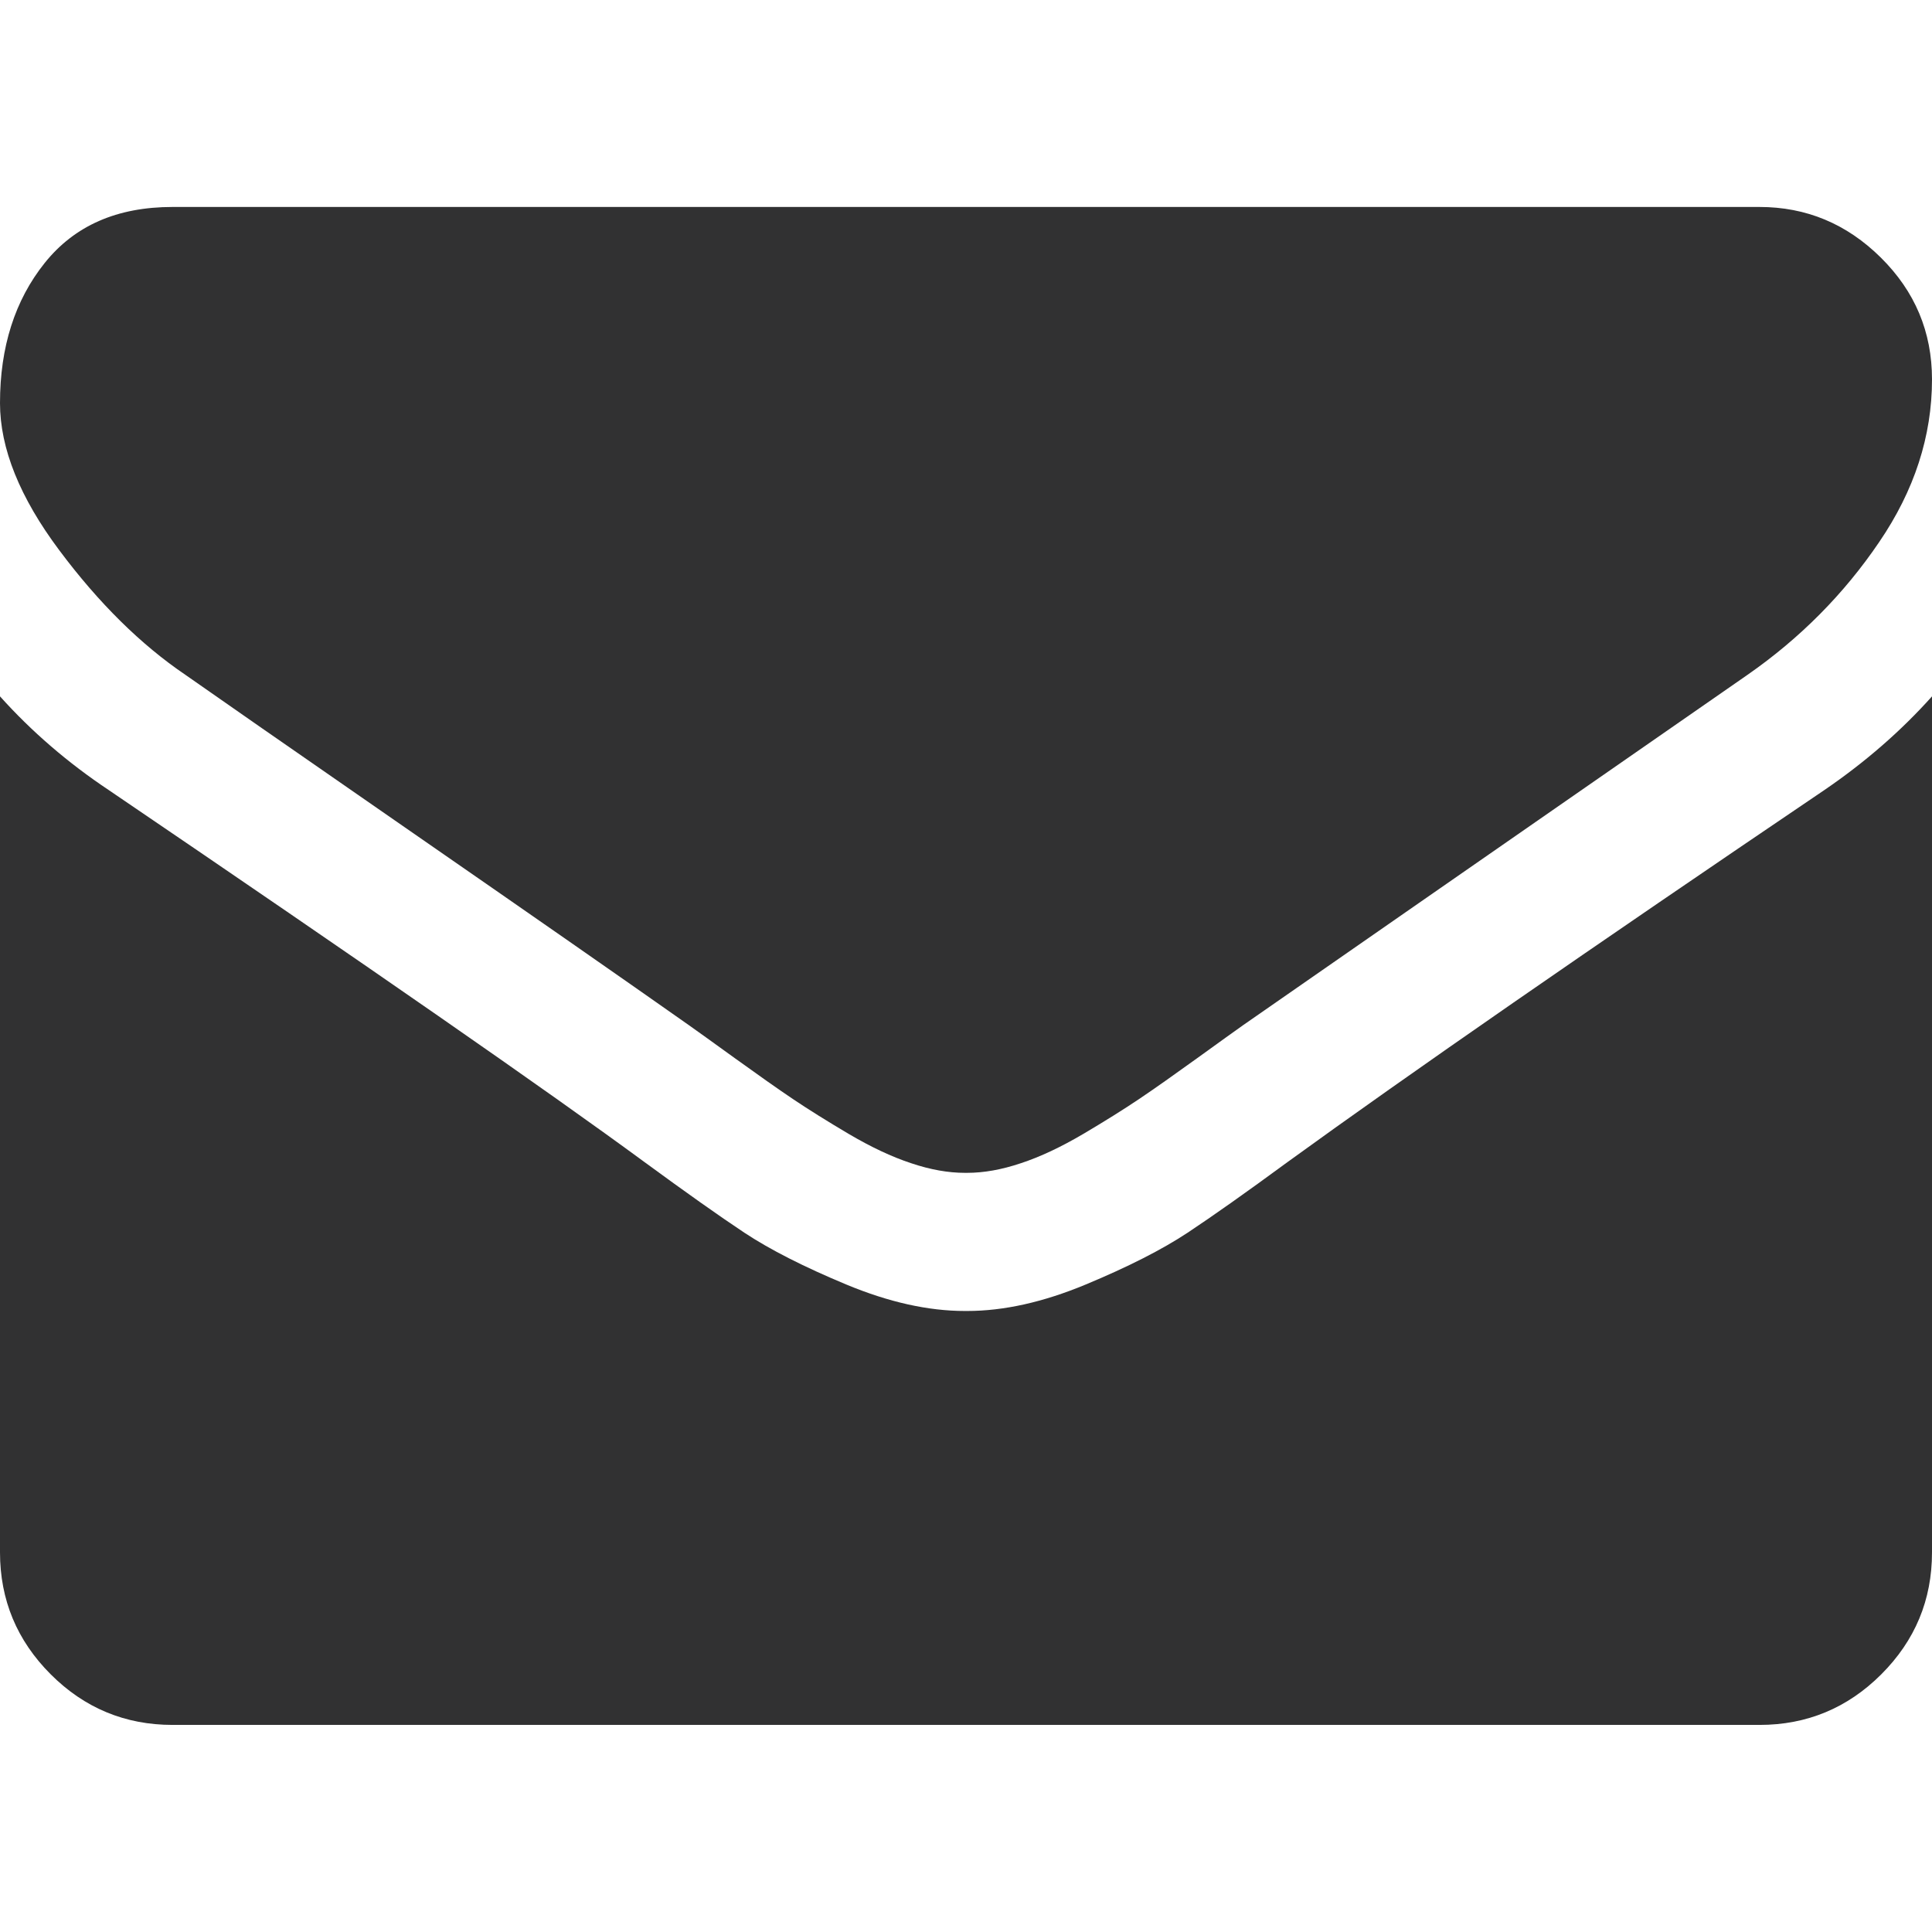 <?xml version="1.0" encoding="UTF-8"?> <svg xmlns="http://www.w3.org/2000/svg" width="16" height="16" viewBox="0 0 16 16" fill="none"><g clip-path="url(#clip0_1701_1918)"><path d="M1.536 5.589C1.738 5.731 2.348 6.156 3.366 6.861C4.384 7.566 5.164 8.109 5.705 8.49C5.765 8.532 5.891 8.623 6.085 8.763C6.278 8.902 6.439 9.016 6.567 9.102C6.695 9.188 6.85 9.285 7.031 9.392C7.213 9.499 7.384 9.58 7.545 9.633C7.705 9.687 7.854 9.713 7.991 9.713H8H8.009C8.146 9.713 8.295 9.687 8.455 9.633C8.616 9.58 8.787 9.499 8.969 9.392C9.15 9.285 9.305 9.188 9.433 9.102C9.561 9.016 9.722 8.902 9.915 8.763C10.109 8.623 10.235 8.532 10.295 8.49C10.842 8.109 12.235 7.142 14.473 5.588C14.908 5.285 15.271 4.919 15.562 4.49C15.854 4.062 16 3.612 16 3.142C16 2.749 15.859 2.413 15.576 2.133C15.293 1.853 14.958 1.714 14.571 1.714H1.429C0.97 1.714 0.618 1.868 0.37 2.178C0.123 2.487 0 2.874 0 3.338C0 3.713 0.164 4.12 0.491 4.557C0.818 4.995 1.167 5.339 1.536 5.589Z" fill="#313132"></path><path d="M15.107 6.544C13.155 7.865 11.672 8.892 10.661 9.625C10.322 9.874 10.046 10.069 9.835 10.209C9.623 10.349 9.342 10.492 8.991 10.638C8.64 10.784 8.313 10.857 8.009 10.857H8H7.991C7.687 10.857 7.36 10.784 7.009 10.638C6.658 10.492 6.377 10.349 6.165 10.209C5.954 10.069 5.679 9.874 5.339 9.625C4.536 9.035 3.057 8.008 0.902 6.544C0.563 6.318 0.262 6.059 0 5.767V12.856C0 13.249 0.14 13.586 0.42 13.866C0.699 14.145 1.036 14.285 1.429 14.285H14.572C14.964 14.285 15.301 14.145 15.58 13.866C15.86 13.586 16 13.25 16 12.856V5.767C15.744 6.053 15.447 6.312 15.107 6.544Z" fill="#313132"></path></g><defs><clipPath id="clip0_1701_1918"><rect width="16" height="16" fill="white"></rect></clipPath></defs></svg> 